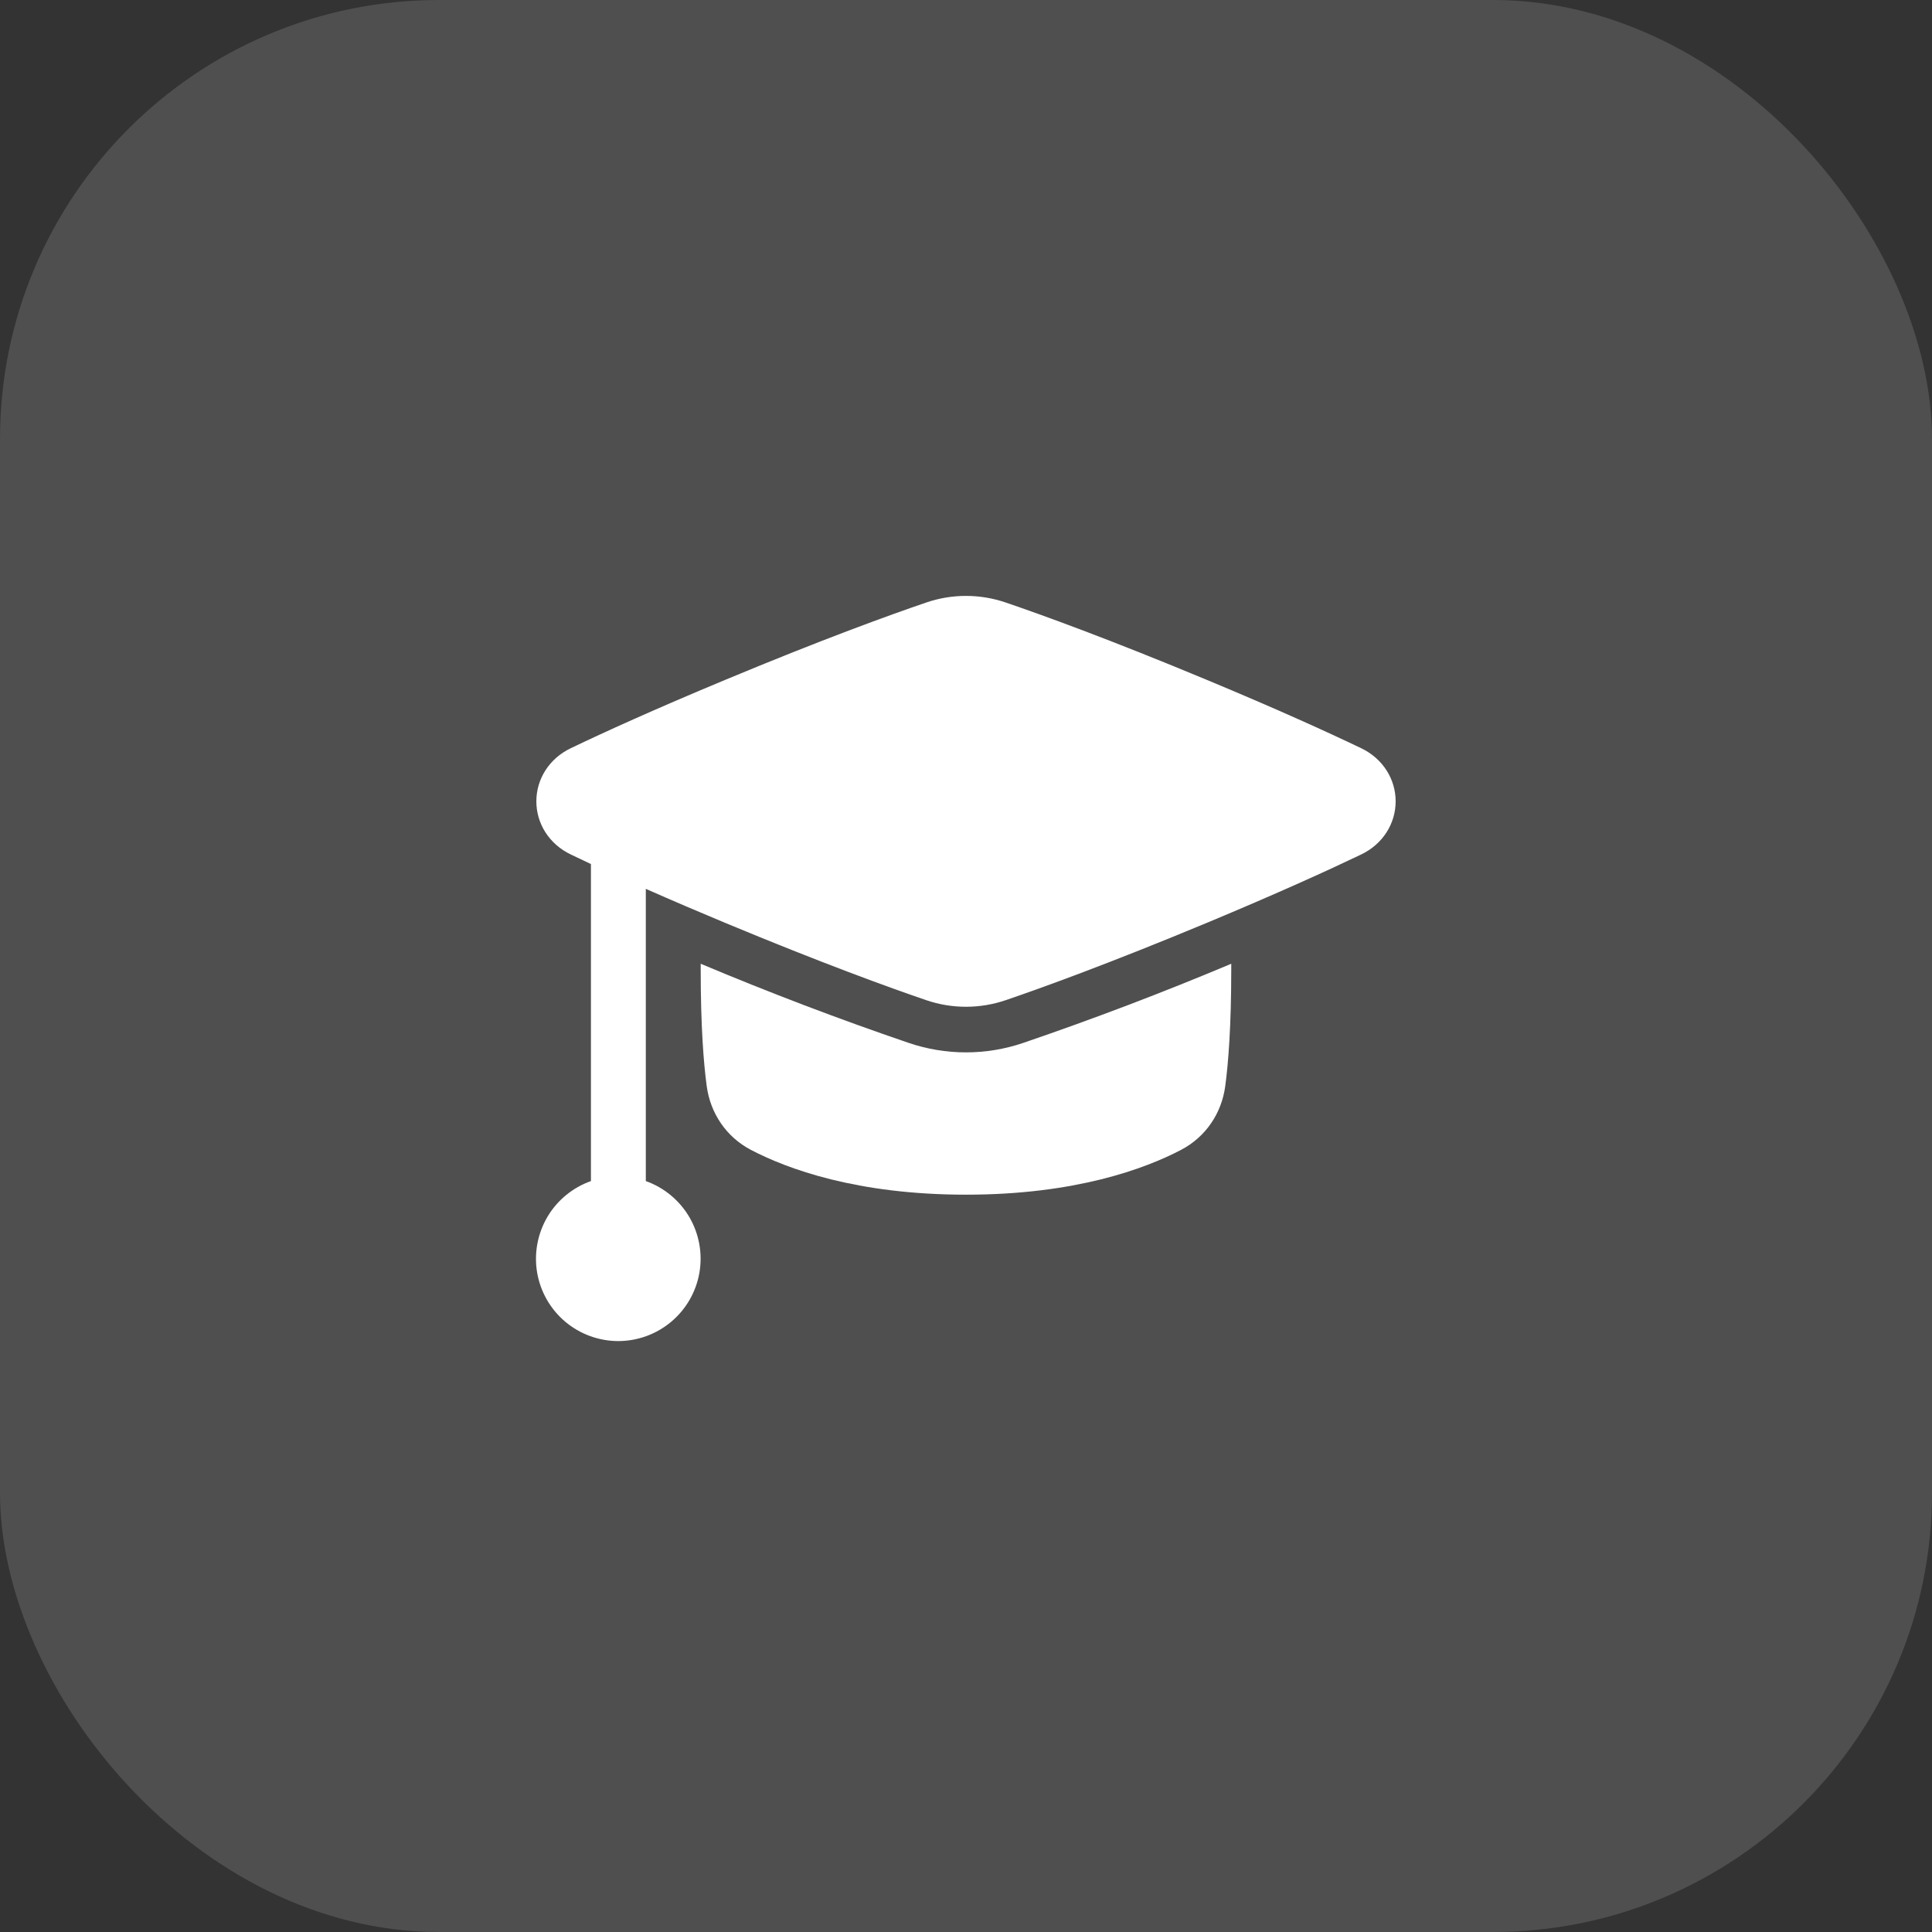 <svg width="44" height="44" viewBox="0 0 44 44" fill="none" xmlns="http://www.w3.org/2000/svg">
<rect x="0" y="0" width="44" height="44" fill="#333333" stroke="none"/>
<rect width="44" height="44" rx="10" fill="white" fill-opacity="0.14"/>
<g clip-path="url(#clip0_331_531)">
<path d="M21.091 13.723C21.68 13.521 22.319 13.521 22.908 13.723C23.734 14.005 25.261 14.557 27.49 15.486C29.094 16.154 30.232 16.672 30.998 17.039C31.498 17.278 31.785 17.749 31.785 18.25C31.785 18.751 31.498 19.222 30.998 19.461C30.232 19.828 29.094 20.346 27.49 21.015C25.261 21.943 23.734 22.495 22.908 22.777C22.319 22.979 21.68 22.979 21.091 22.777C20.265 22.495 18.738 21.943 16.509 21.015C15.906 20.764 15.306 20.507 14.708 20.243V26.898C15.124 27.046 15.475 27.337 15.699 27.718C15.922 28.099 16.003 28.547 15.929 28.983C15.854 29.419 15.628 29.814 15.29 30.099C14.953 30.384 14.525 30.541 14.083 30.542C13.64 30.542 13.212 30.386 12.873 30.101C12.535 29.816 12.308 29.42 12.233 28.984C12.159 28.548 12.241 28.099 12.465 27.717C12.689 27.336 13.041 27.046 13.458 26.898V19.678C13.293 19.601 13.141 19.529 13.001 19.461C12.501 19.222 12.215 18.751 12.215 18.25C12.215 17.749 12.501 17.278 13.001 17.039C13.767 16.672 14.905 16.154 16.51 15.486C18.738 14.557 20.265 14.005 21.092 13.723" fill="white"/>
<path d="M20.688 23.749C19.091 23.204 17.514 22.603 15.958 21.949V22.07C15.958 23.379 16.025 24.217 16.095 24.736C16.178 25.351 16.537 25.892 17.102 26.188C17.922 26.617 19.507 27.208 22 27.208C24.493 27.208 26.078 26.617 26.897 26.188C27.463 25.892 27.822 25.351 27.904 24.736C27.974 24.217 28.041 23.379 28.041 22.07V21.949C26.486 22.603 24.908 23.203 23.311 23.749C22.461 24.04 21.538 24.04 20.688 23.749Z" fill="white"/>
</g>
<defs>
<clipPath id="clip0_331_531">
<rect width="20" height="20" fill="white" transform="translate(12 12)"/>
</clipPath>
</defs>
</svg>
